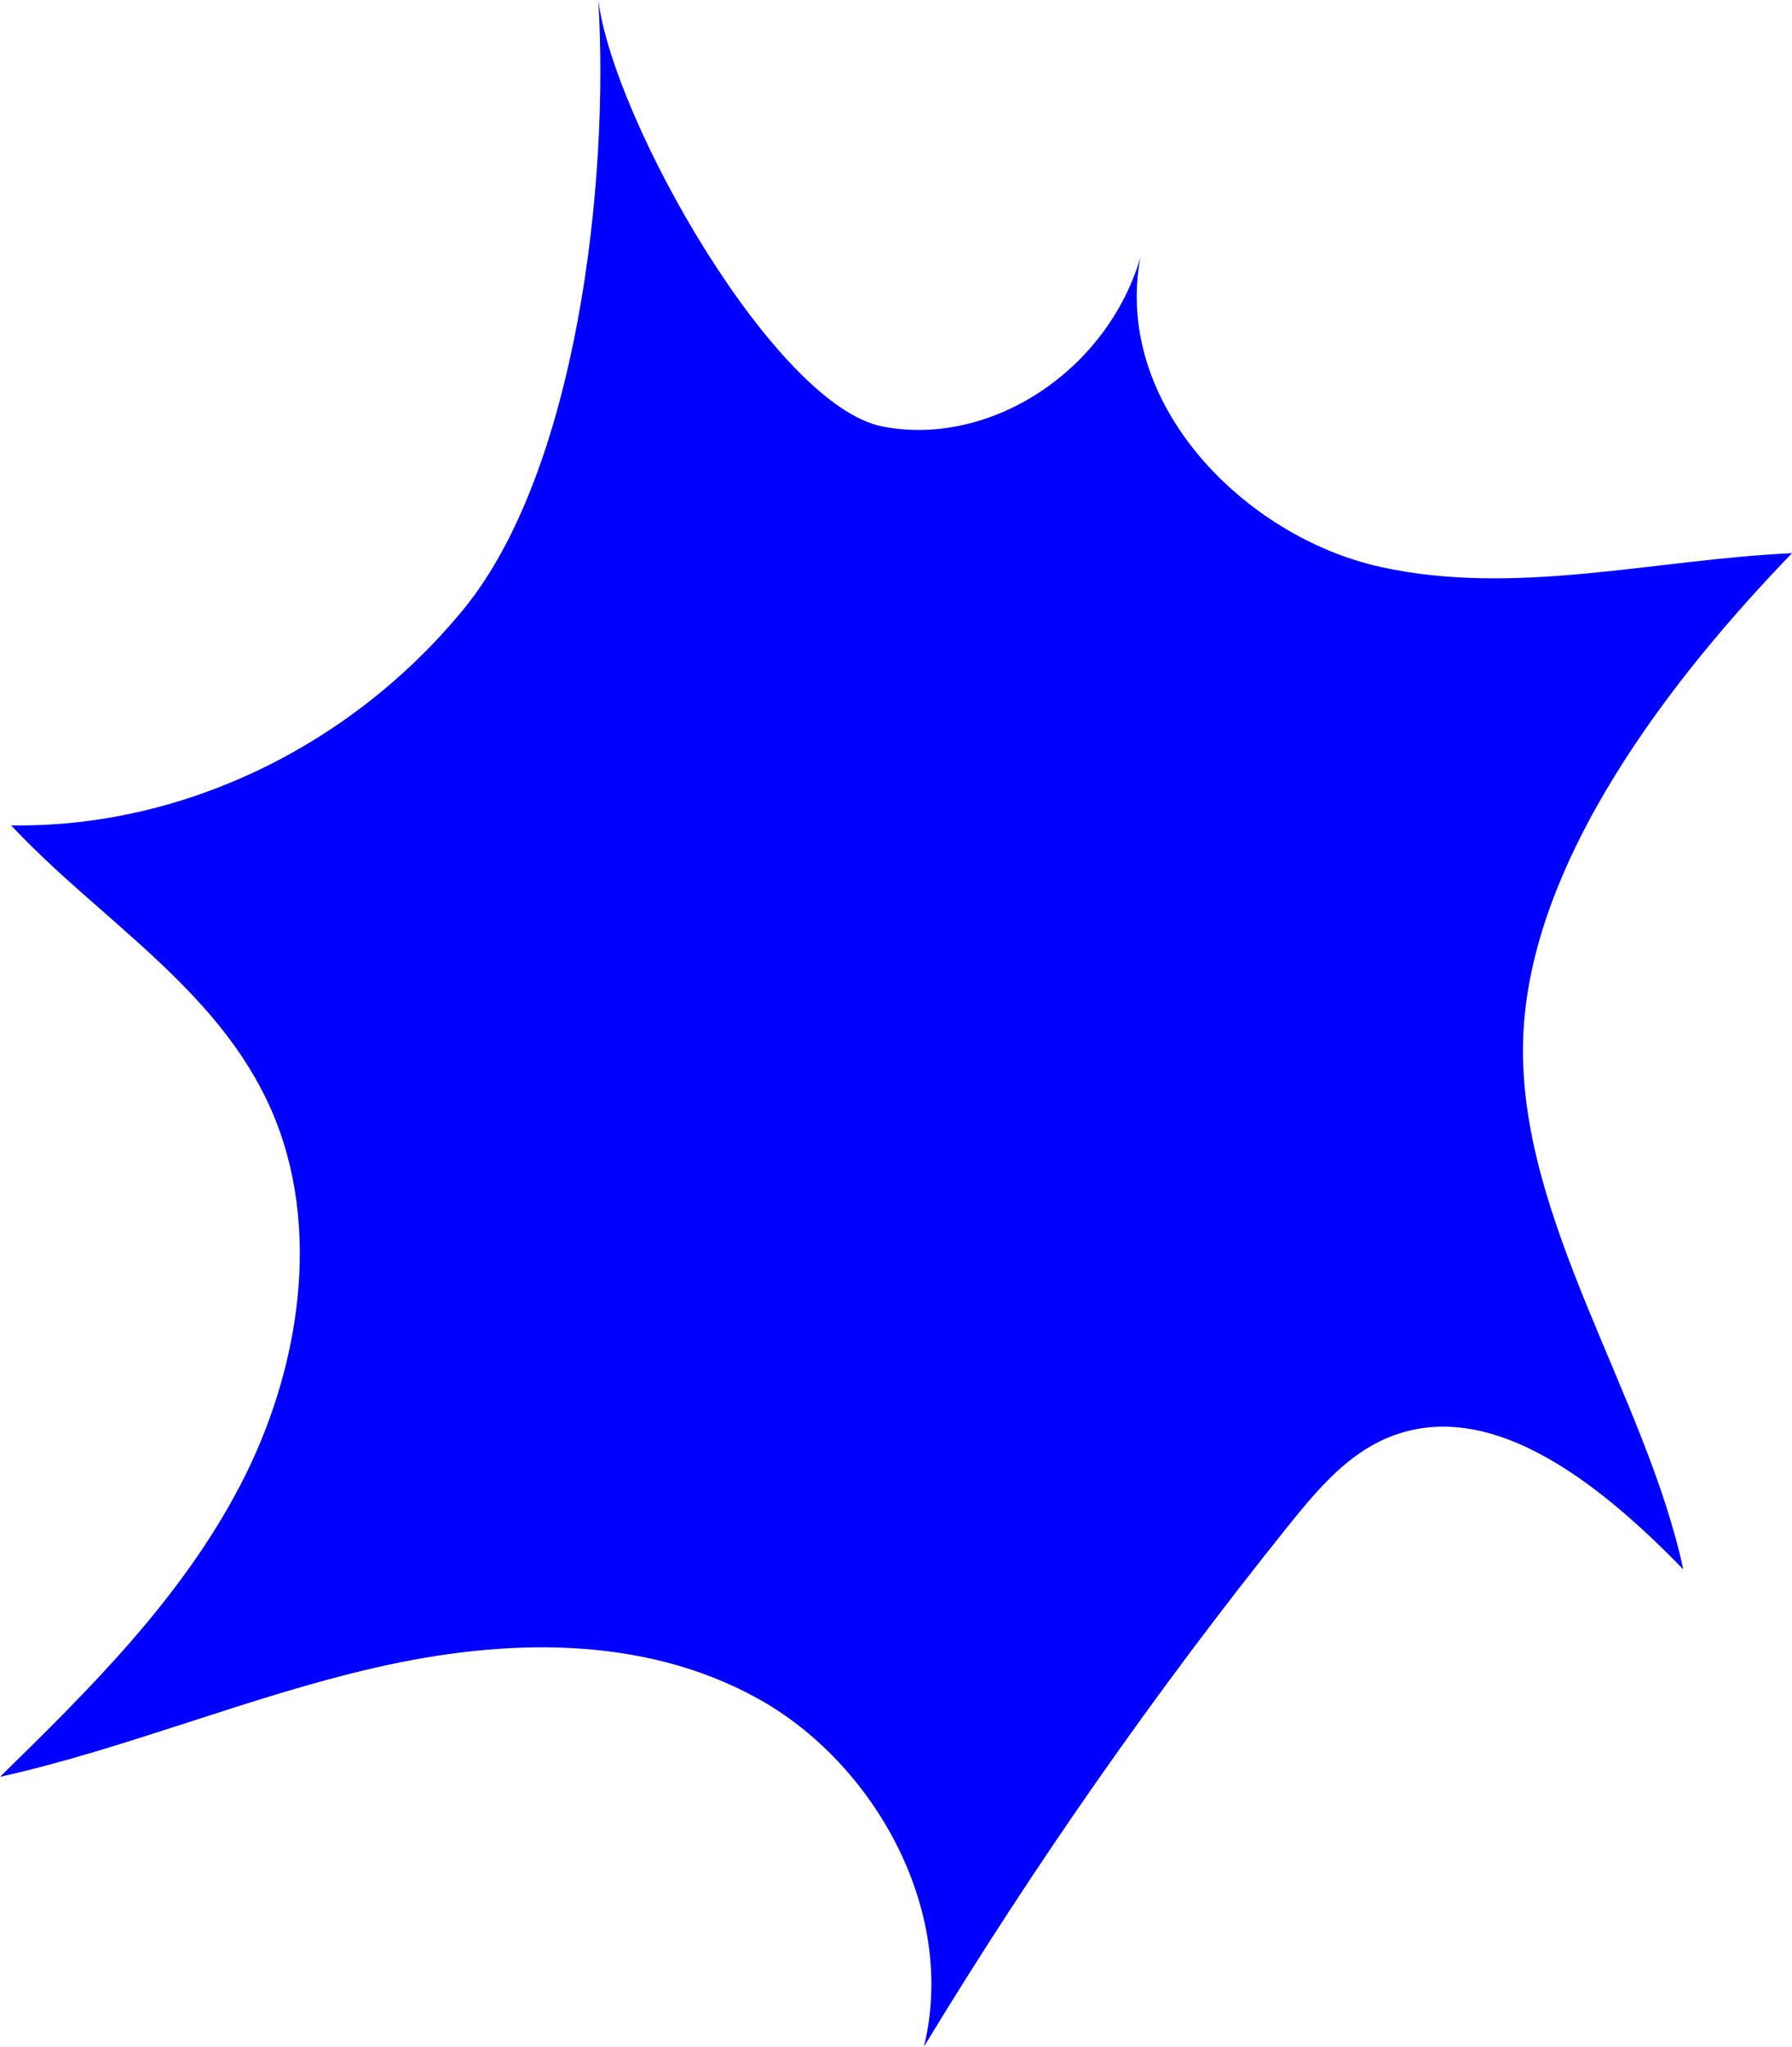 <?xml version="1.0" encoding="UTF-8"?><svg xmlns="http://www.w3.org/2000/svg" viewBox="0 0 990 1130"><defs><style>.d{fill:blue;}</style></defs><g id="a"/><g id="b"><g id="c"><path class="d" d="M330.52,0c6.27,101.01-12.05,260.34-74.48,336.43-62.42,76.09-156.07,120.79-249.89,119.27,48.73,52.09,114,89.78,143.56,156.74,28.79,65.2,15.81,144.87-17.06,207.75S49.46,932.62,0,981.02c70.36-15.71,137.8-44.46,208.1-60.44,70.31-15.98,146.73-18.15,210.71,17.3,63.98,35.45,110.12,116.74,91.62,192.12,60.97-100.48,128.17-196.51,201-287.21,14.65-18.24,30.14-36.77,50.42-46.8,58.23-28.77,121.67,22.69,168.09,70.5-20.7-96.2-91.52-193.81-88.48-292.55,3.04-98.74,82.68-200.37,148.54-268.51-76.1,3.43-152.92,24.1-227.54,7.53-74.62-16.56-147.53-89.62-132.47-170.71-18.46,62.49-82.7,104.63-142.22,93.28C428.25,224.19,338.9,66.57,330.52,0Z"/></g></g></svg>